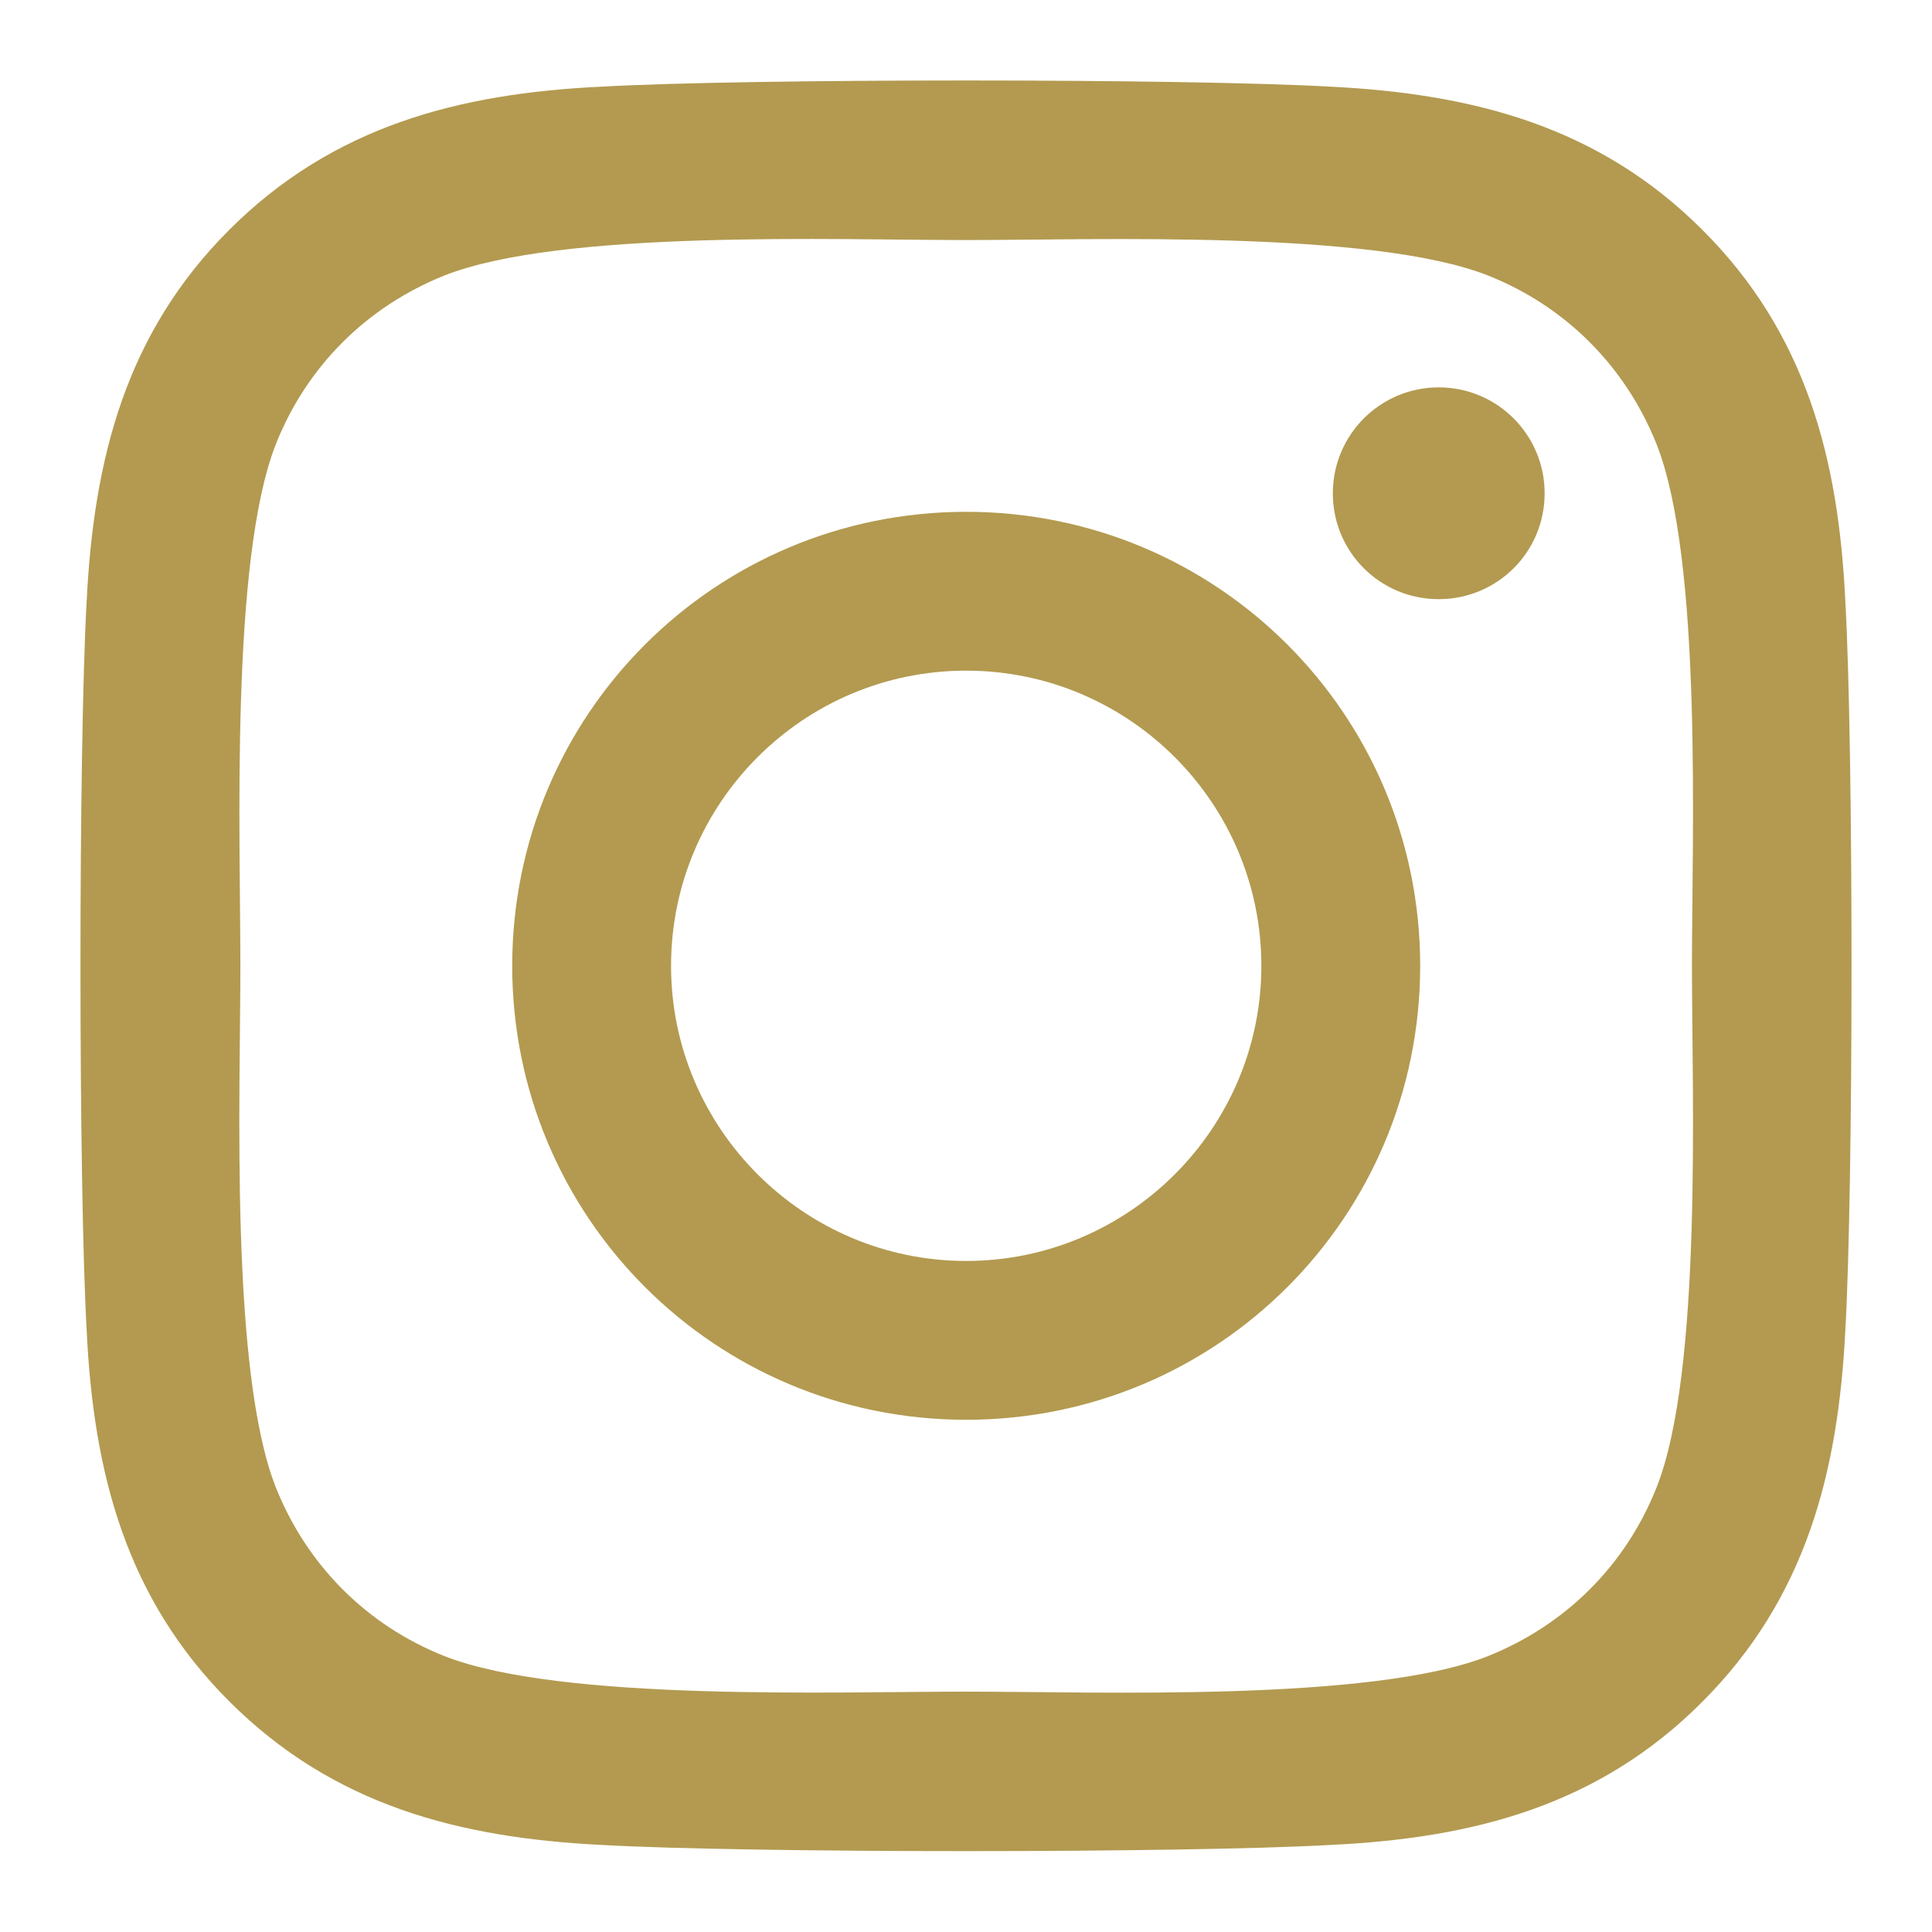 <svg width="24" height="24" viewBox="0 0 24 24" fill="none" xmlns="http://www.w3.org/2000/svg">
<path d="M12.002 6.358C8.881 6.358 6.363 8.876 6.363 11.998C6.363 15.119 8.881 17.637 12.002 17.637C15.124 17.637 17.642 15.119 17.642 11.998C17.642 8.876 15.124 6.358 12.002 6.358ZM12.002 15.664C9.985 15.664 8.336 14.02 8.336 11.998C8.336 9.975 9.98 8.331 12.002 8.331C14.024 8.331 15.669 9.975 15.669 11.998C15.669 14.02 14.02 15.664 12.002 15.664V15.664ZM19.188 6.128C19.188 6.859 18.599 7.443 17.872 7.443C17.141 7.443 16.557 6.854 16.557 6.128C16.557 5.401 17.146 4.812 17.872 4.812C18.599 4.812 19.188 5.401 19.188 6.128ZM22.923 7.463C22.839 5.701 22.437 4.14 21.146 2.854C19.86 1.568 18.299 1.166 16.537 1.077C14.722 0.974 9.279 0.974 7.463 1.077C5.706 1.161 4.145 1.563 2.854 2.849C1.563 4.135 1.166 5.696 1.077 7.458C0.974 9.274 0.974 14.717 1.077 16.532C1.161 18.294 1.563 19.855 2.854 21.141C4.145 22.427 5.701 22.829 7.463 22.918C9.279 23.021 14.722 23.021 16.537 22.918C18.299 22.834 19.86 22.432 21.146 21.141C22.432 19.855 22.834 18.294 22.923 16.532C23.026 14.717 23.026 9.279 22.923 7.463V7.463ZM20.577 18.481C20.194 19.443 19.453 20.184 18.486 20.572C17.038 21.146 13.602 21.014 12.002 21.014C10.402 21.014 6.962 21.141 5.519 20.572C4.557 20.189 3.816 19.448 3.428 18.481C2.854 17.033 2.986 13.598 2.986 11.998C2.986 10.398 2.859 6.957 3.428 5.514C3.811 4.552 4.552 3.811 5.519 3.423C6.967 2.849 10.402 2.982 12.002 2.982C13.602 2.982 17.043 2.854 18.486 3.423C19.448 3.806 20.189 4.547 20.577 5.514C21.151 6.962 21.018 10.398 21.018 11.998C21.018 13.598 21.151 17.038 20.577 18.481Z" fill="#B39A50"/>
</svg>
